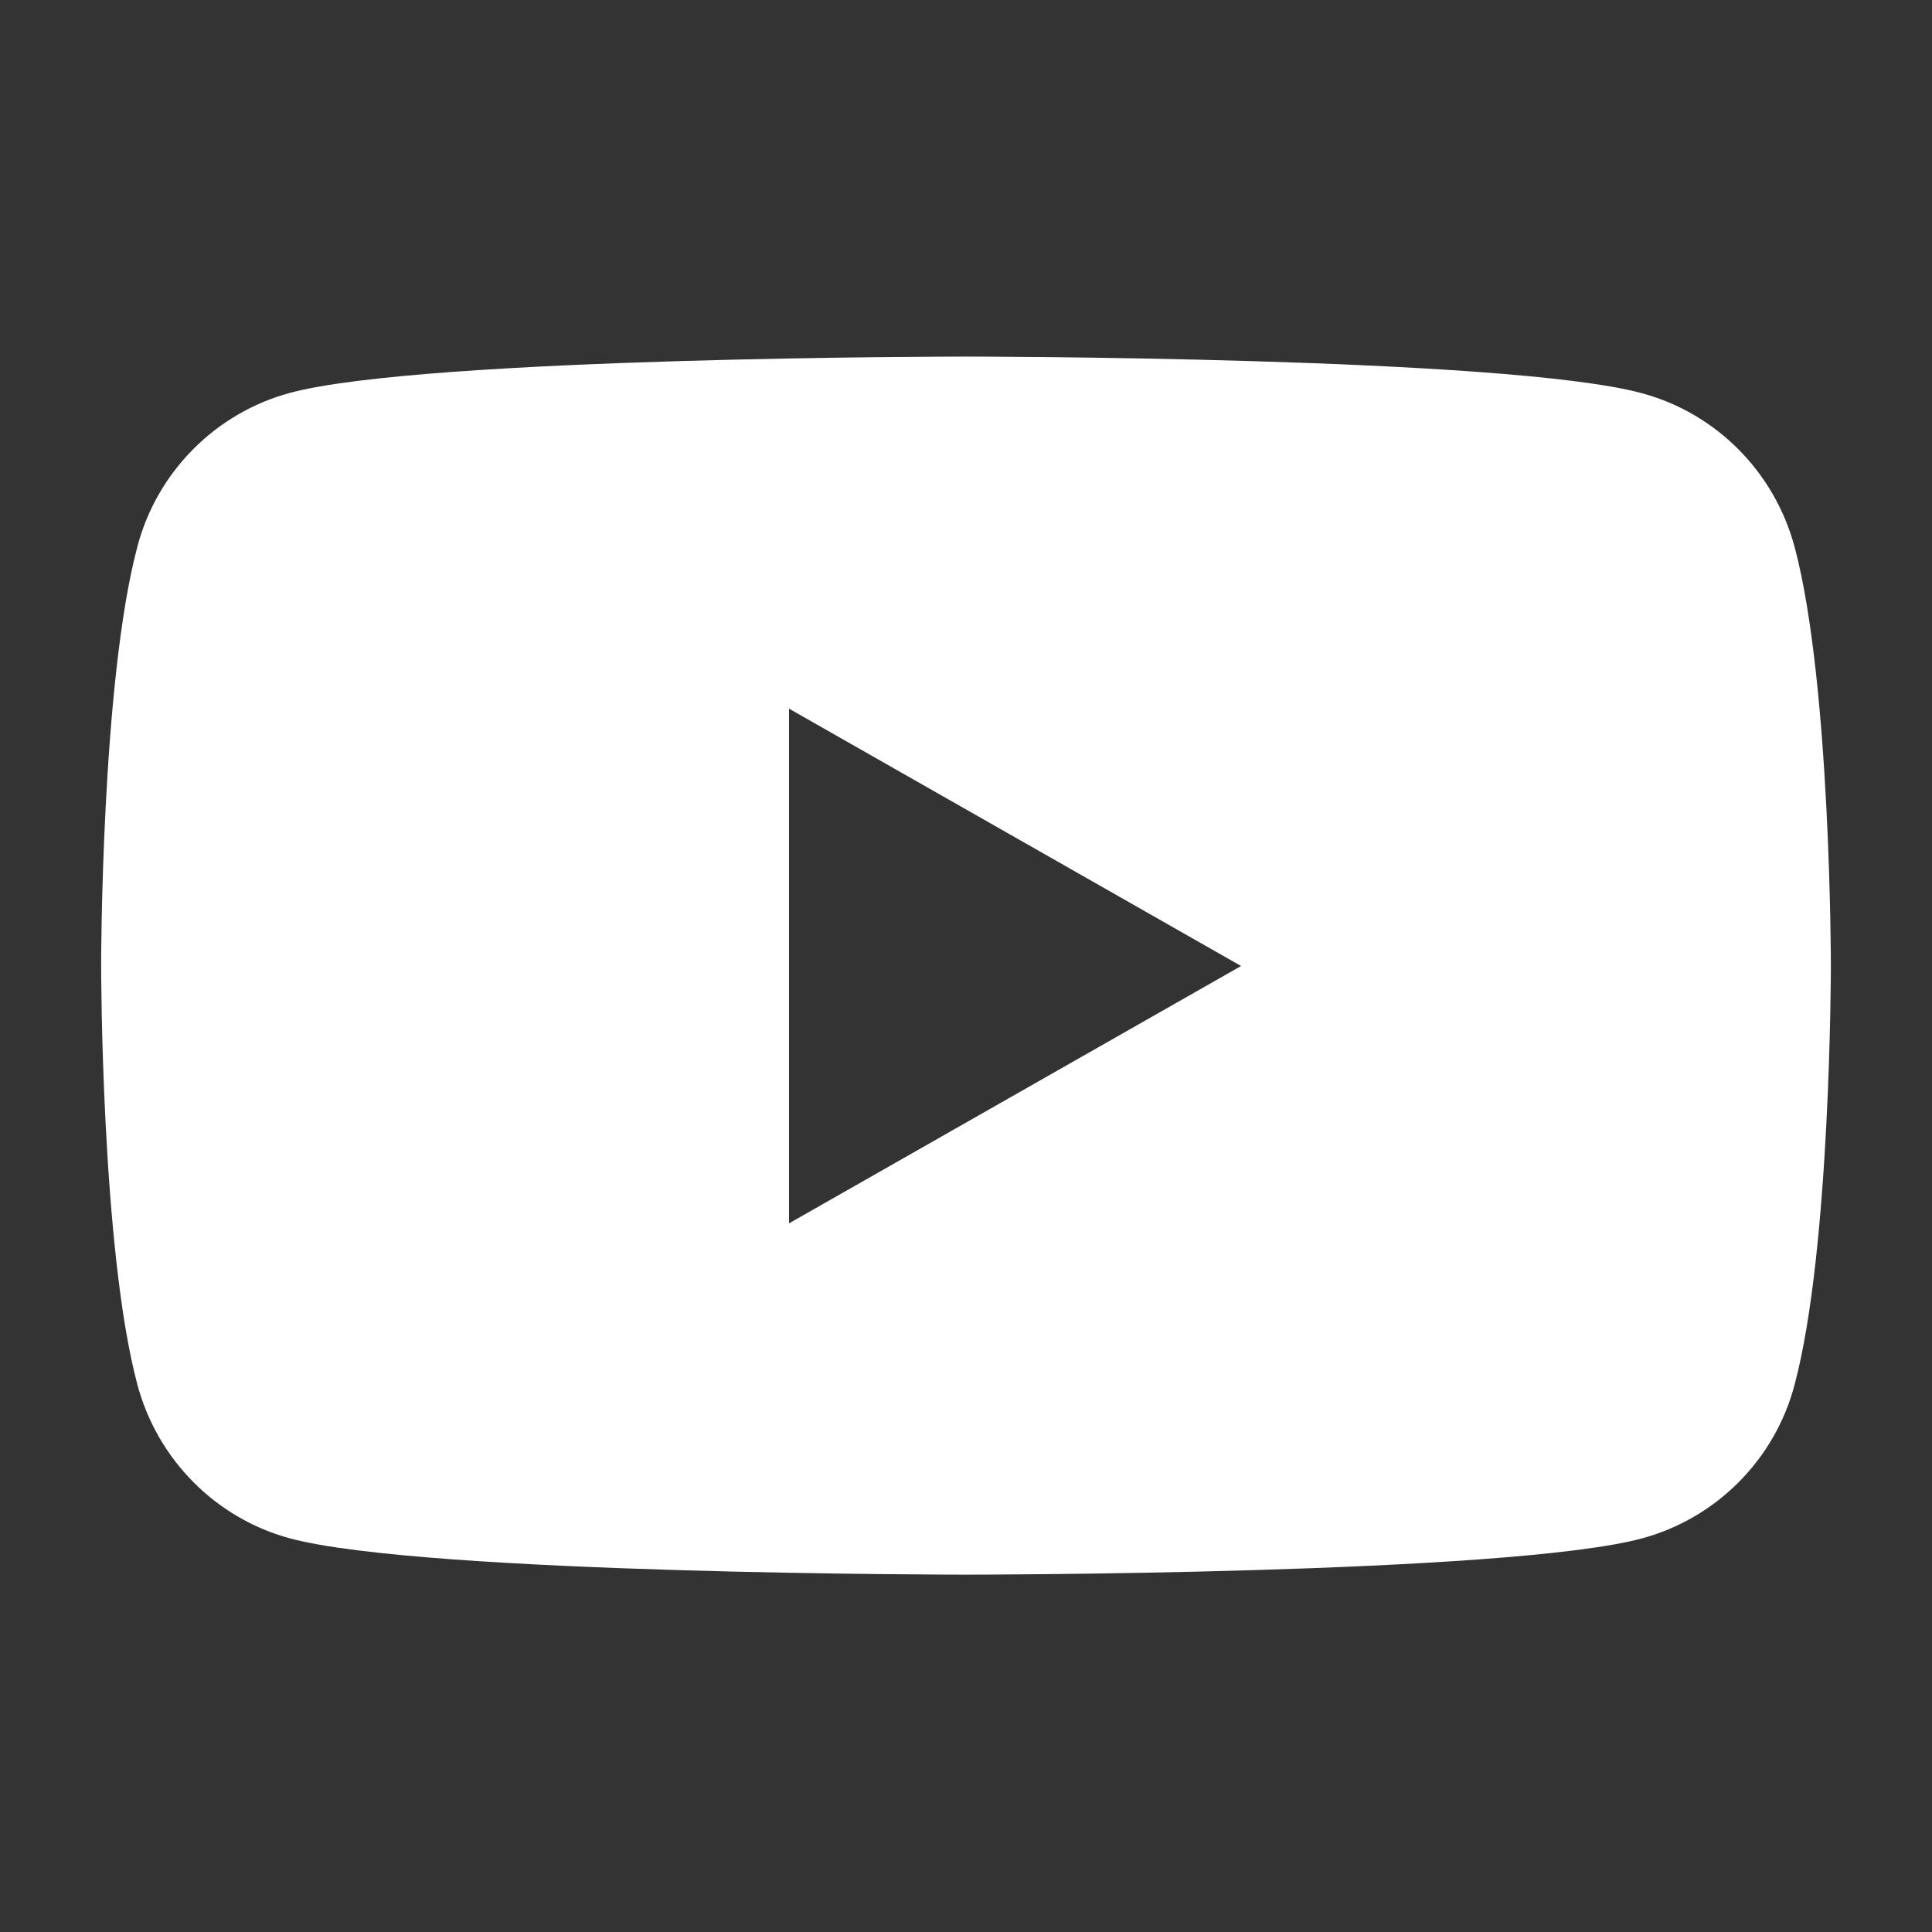<?xml version="1.0" encoding="utf-8"?>
<!-- Generator: Adobe Illustrator 23.0.1, SVG Export Plug-In . SVG Version: 6.00 Build 0)  -->
<svg version="1.1" id="Layer_1" xmlns="http://www.w3.org/2000/svg" xmlns:xlink="http://www.w3.org/1999/xlink" x="0px" y="0px"
	 viewBox="0 0 512 512" style="enable-background:new 0 0 512 512;" xml:space="preserve">
<rect x="0" y="0" width="512" height="512" fill="#333333" stroke="none"/>
<style type="text/css">
	.st0{display:none;}
	.st1{display:inline;}
	.st2{fill:#030925;}
	.st3{fill:none;stroke:#FFFFFF;stroke-width:4;stroke-miterlimit:10;}
	.st4{display:none;fill:#030925;}
	.st5{fill:#FFFFFF;}
	.st6{display:none;fill:#FFFFFF;}
</style>
<g id="Layer_3" class="st0">
	<g id="XMLID_2094_" class="st1">
		<g id="XMLID_2095_">
			<g id="XMLID_2097_">
				<rect id="XMLID_2100_" x="37.3" y="178.7" class="st2" width="94.3" height="304.6"/>
				<path id="XMLID_2098_" class="st2" d="M83.9,138.9c30.8,0,55.8-25.2,55.8-56.2s-25-56.2-55.8-56.2S28.1,51.8,28.1,82.7
					S53.1,138.9,83.9,138.9z"/>
			</g>
			<path id="XMLID_2096_" class="st2" d="M282.3,323.4c0-42.8,19.6-68.4,57.4-68.4c34.7,0,51.3,24.5,51.3,68.4s0,159.8,0,159.8h93.8
				c0,0,0-111.2,0-192.8s-46.3-121-110.9-121s-91.8,50.4-91.8,50.4v-41h-90.5v304.6h90.5C282.3,483.4,282.3,370.4,282.3,323.4z"/>
		</g>
	</g>
	<path id="XMLID_5_" class="st3" d="M256,509.1L256,509.1C116.2,509.1,2.9,395.8,2.9,256l0,0C2.9,116.2,116.2,2.9,256,2.9l0,0
		c139.8,0,253.1,113.3,253.1,253.1l0,0C509.1,395.8,395.8,509.1,256,509.1z"/>
</g>
<path id="XMLID_2121_" class="st4" d="M209.1,187.8v136.3L328.9,256L209.1,187.8z"/>
<path class="st5" d="M475.6,145c-5.3-19.9-20.8-35.5-40.5-40.8C399.3,94.5,256,94.5,256,94.5s-143.3,0-179.1,9.6
	c-19.7,5.3-35.3,20.9-40.5,40.8c-9.6,36-9.6,111-9.6,111s0,75.1,9.6,111c5.3,19.9,20.8,35.5,40.5,40.8c35.8,9.6,179.1,9.6,179.1,9.6
	s143.3,0,179.1-9.6c19.7-5.3,35.3-20.9,40.5-40.8c9.6-36,9.6-111,9.6-111S485.2,180.9,475.6,145z M209.1,324.2V187.8L328.9,256
	L209.1,324.2z"/>
<polygon class="st6" points="328.9,256 209.1,324.2 209.1,187.8 "/>
</svg>
